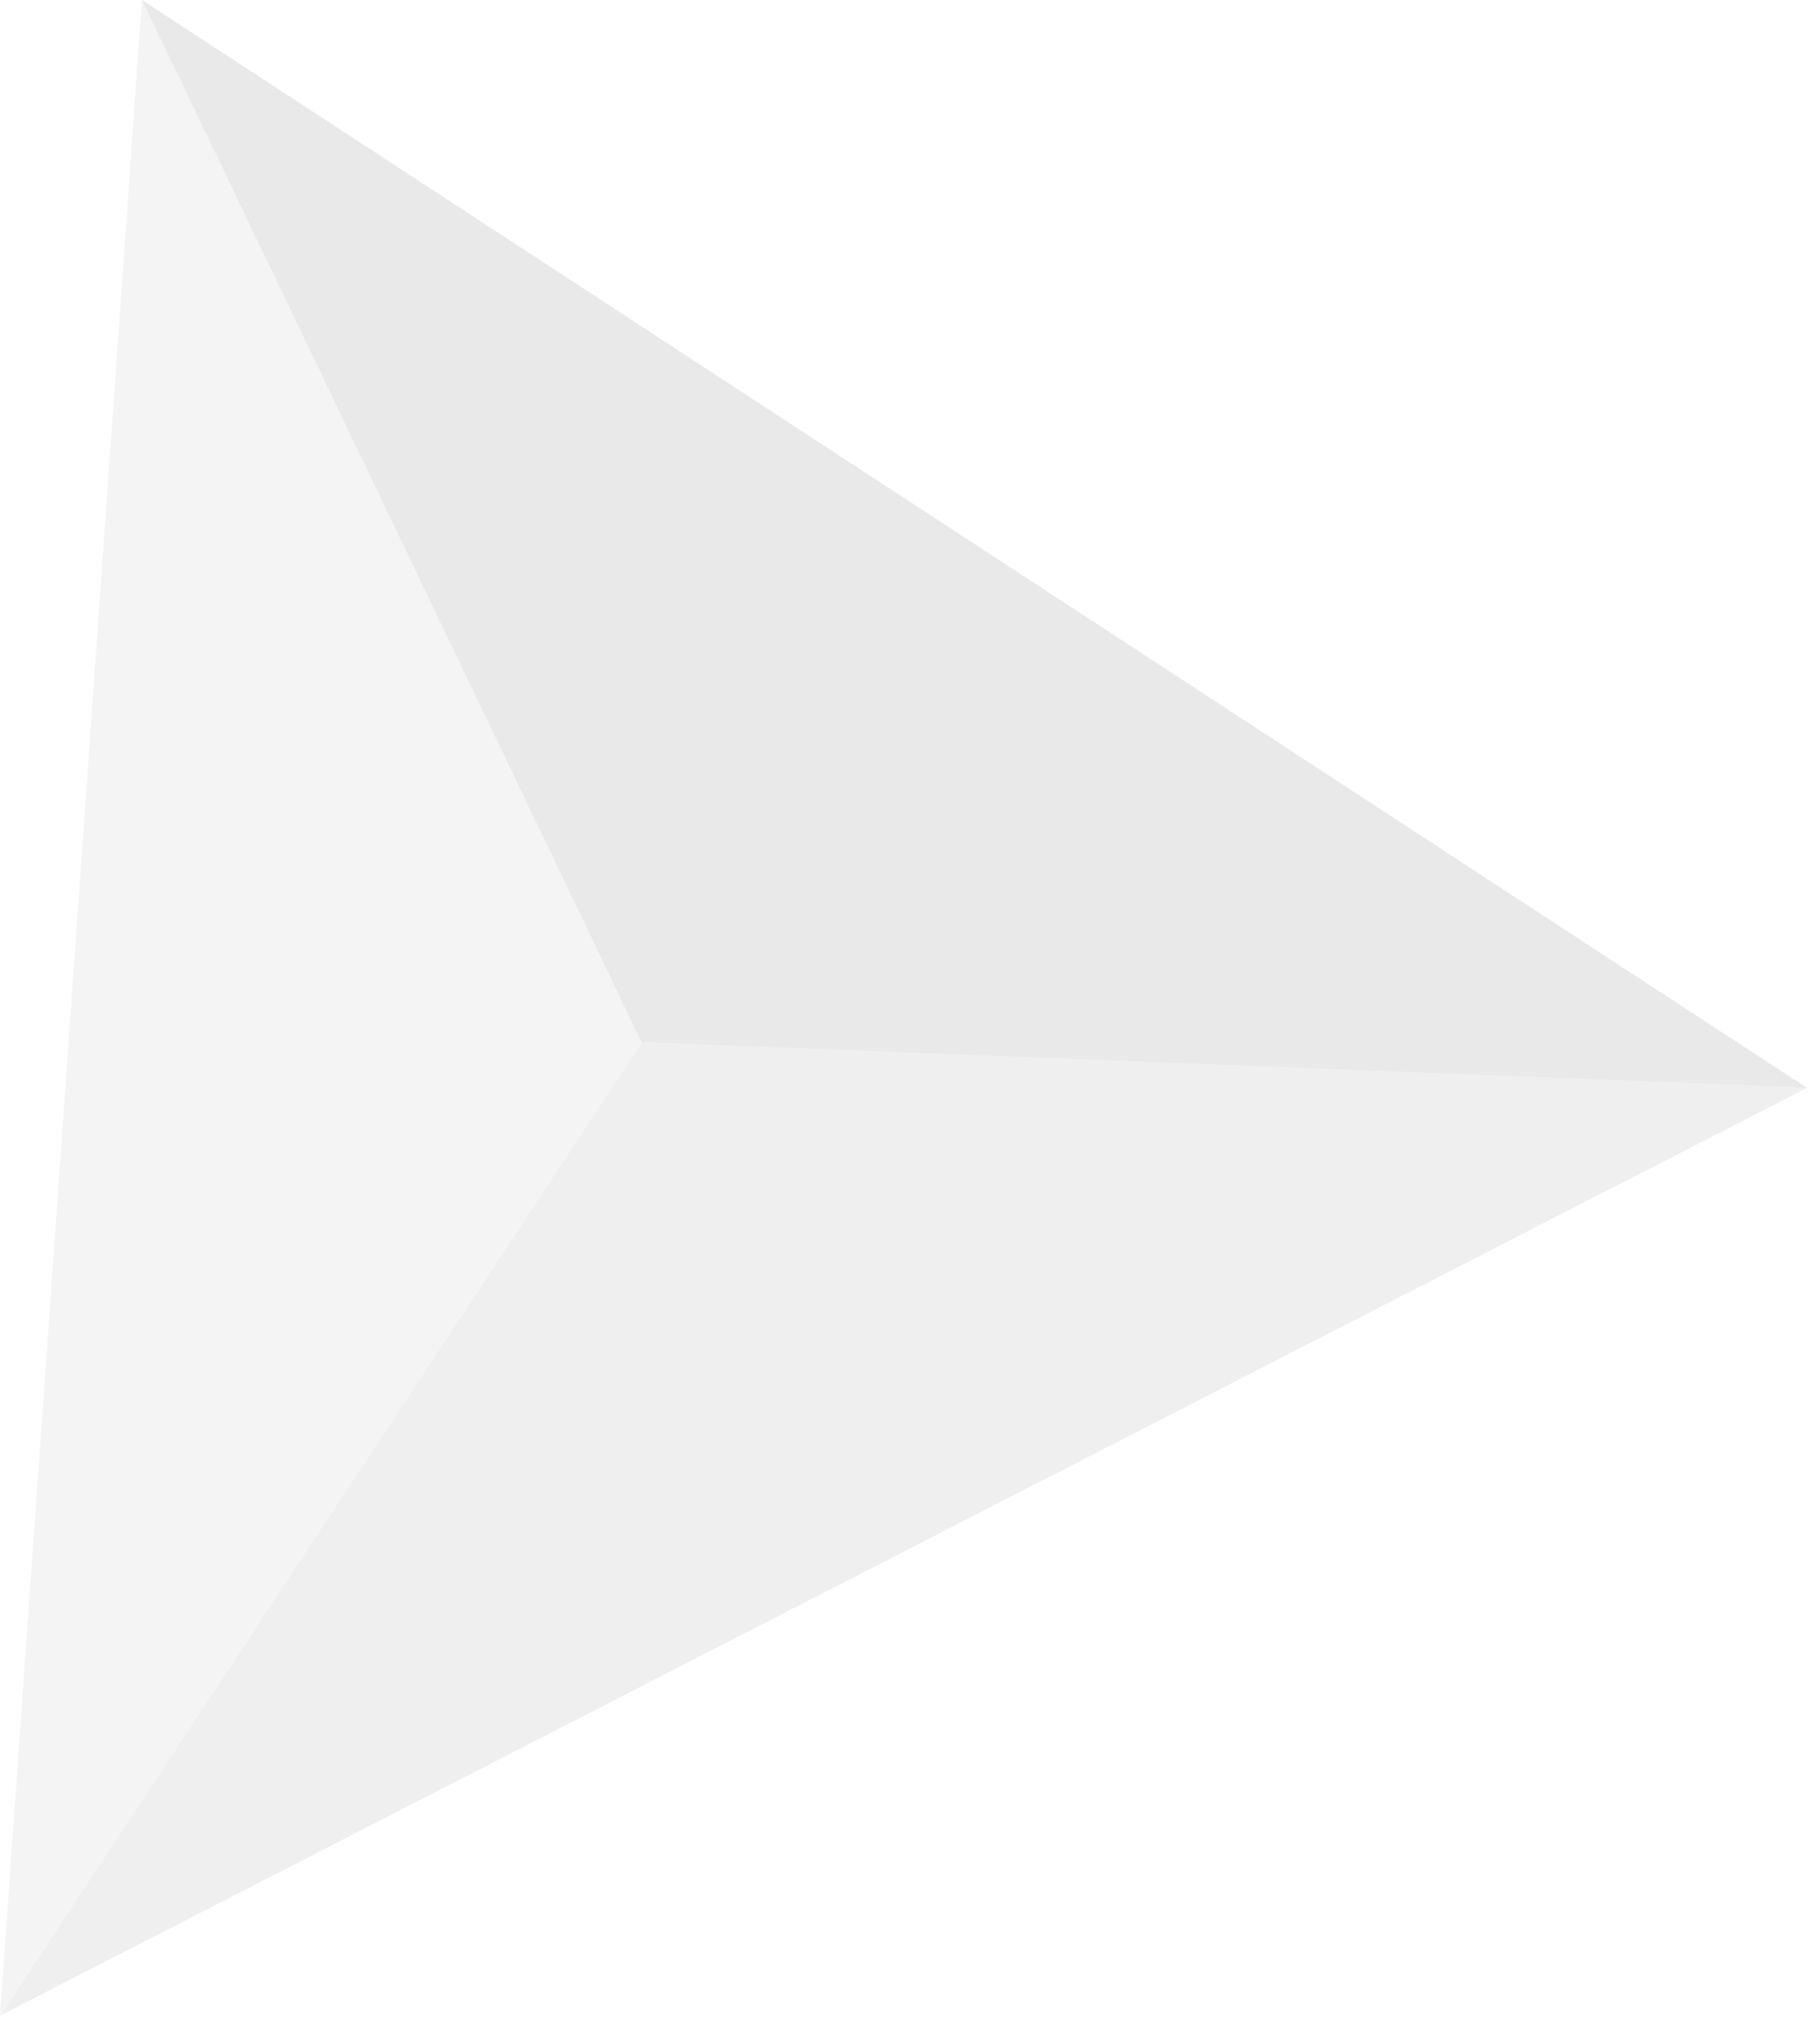 <svg xmlns="http://www.w3.org/2000/svg" width="112" height="125" viewBox="0 0 112 125" fill="none"><g opacity=".3" clip-path="url(#yqquslc7sa)"><path d="M0 124.046 39.48 64.15l71.717 2.8L0 124.046z" fill="#C9C9C9"></path><path d="M39.48 64.15 8.734 0 0 124.046 39.48 64.15z" fill="#DADADA"></path><path d="m111.197 66.95-71.717-2.8L8.734 0l102.463 66.95z" fill="#B6B6B6"></path></g><defs><clipPath id="yqquslc7sa"><path fill="#fff" transform="rotate(180 55.598 62.023)" d="M0 0h111.197v124.046H0z"></path></clipPath></defs></svg>